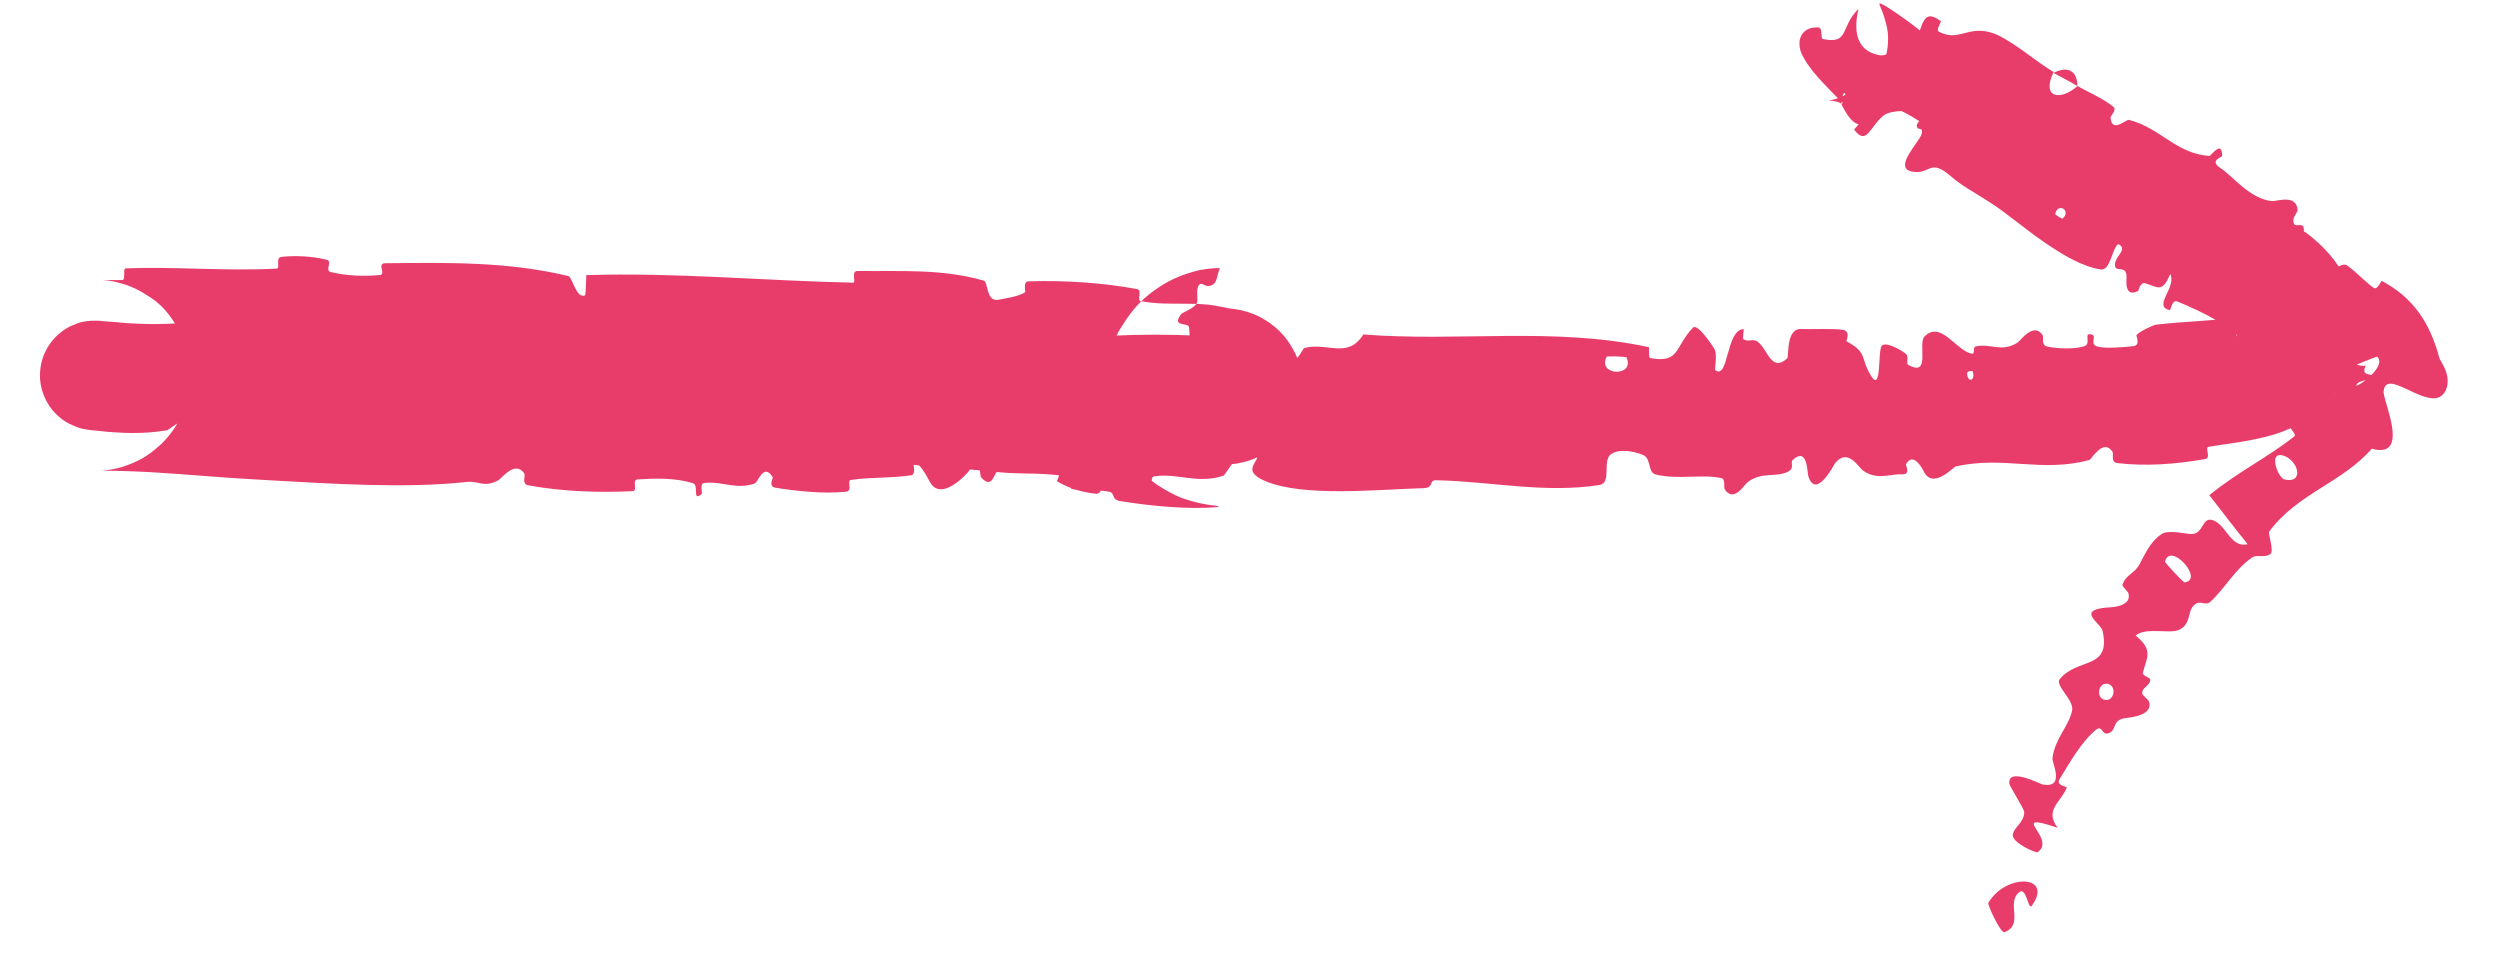 <?xml version="1.0" encoding="UTF-8"?> <svg xmlns="http://www.w3.org/2000/svg" width="41" height="16" viewBox="0 0 41 16" fill="none"><path d="M19.971 8.316C19.486 8.359 18.863 8.298 18.368 8.217C18.218 8.192 18.295 8.086 18.19 8.064C17.979 8.021 17.777 8.071 17.583 8.02C17.516 8.003 17.601 7.836 17.531 7.821C17.134 7.743 16.775 7.783 16.375 7.744C14.425 7.551 12.514 7.473 10.543 7.38C9.894 7.349 9.099 7.19 8.434 7.251C8.355 7.259 8.401 7.406 8.385 7.418C8.147 7.602 8.228 7.305 8.075 7.265C7.475 7.103 6.791 7.084 6.215 7.135C5.961 7.158 6.212 7.453 5.96 7.286C5.943 7.275 6.008 7.119 5.939 7.102C5.783 7.063 5.494 7.088 5.38 7.075C5.146 7.048 5.103 7.049 4.884 7.045C4.594 7.038 4.23 6.957 3.912 6.989C3.845 6.996 3.932 7.158 3.825 7.184C3.728 7.21 3.424 7.193 3.327 7.154C3.229 7.115 3.272 6.99 3.255 6.961C3.119 6.715 2.789 7.049 2.736 7.057C2.526 7.09 2.379 7.102 2.161 7.101C2.063 7.101 1.99 7.097 1.898 7.091C1.779 7.085 1.706 7.077 1.615 7.066C1.571 7.063 1.544 7.06 1.498 7.055C1.485 7.053 1.471 7.052 1.444 7.048C1.43 7.046 1.413 7.043 1.382 7.037C1.337 7.022 1.35 7.049 1.135 6.949C1.079 6.918 1.002 6.878 0.892 6.762C0.788 6.655 0.632 6.399 0.658 6.09C0.681 5.782 0.845 5.587 0.941 5.498C1.045 5.404 1.114 5.371 1.165 5.345C1.356 5.263 1.374 5.279 1.414 5.268C1.475 5.26 1.488 5.261 1.507 5.26C1.648 5.257 1.637 5.264 1.687 5.267C1.756 5.275 1.921 5.282 1.969 5.29C2.105 5.304 2.37 5.315 2.512 5.315C3.034 5.312 3.552 5.255 4.125 5.256C4.155 5.256 4.186 5.256 4.216 5.257C4.86 5.268 5.387 5.356 5.999 5.342C6.063 5.34 5.989 5.152 6.066 5.15C6.918 5.13 7.733 5.153 8.58 5.285C8.663 5.298 8.555 5.463 8.638 5.486C9.148 5.625 9.964 5.958 10.268 5.239C10.62 5.27 11.03 5.302 11.349 5.451C11.549 5.546 11.354 5.725 11.598 5.65C11.653 5.633 11.584 5.475 11.666 5.462C12.021 5.407 12.398 5.462 12.749 5.384C12.819 5.368 12.801 5.226 12.822 5.201C12.986 4.996 13.27 5.341 13.329 5.366C13.789 5.556 14.13 5.487 14.561 5.496C14.661 5.499 14.545 5.307 14.641 5.302C15.143 5.281 15.658 5.302 16.148 5.39C16.256 5.41 16.155 5.572 16.207 5.589C16.435 5.666 16.488 5.361 16.708 5.428C16.754 5.442 16.727 5.581 16.736 5.596C16.866 5.836 16.983 5.498 17.017 5.49C17.45 5.39 17.725 5.745 18.137 5.696C18.187 5.69 18.075 5.514 18.215 5.507C19.148 5.46 20.133 5.505 21.057 5.638C21.198 5.658 21.098 5.791 21.107 5.807C21.254 6.06 21.347 5.719 21.394 5.706C21.775 5.61 22.102 5.893 22.359 5.485C23.919 5.609 25.475 5.357 27.038 5.693C27.058 5.697 27.025 5.865 27.066 5.872C27.084 5.876 27.101 5.878 27.118 5.881C27.548 5.939 27.468 5.687 27.763 5.375C27.841 5.293 28.083 5.673 28.104 5.701C28.181 5.803 28.108 6.054 28.133 6.074C28.352 6.227 28.305 5.404 28.596 5.398C28.605 5.399 28.57 5.551 28.595 5.566C28.672 5.612 28.745 5.55 28.819 5.6C28.992 5.717 29.044 6.117 29.31 5.878C29.343 5.847 29.283 5.38 29.544 5.396C29.652 5.403 30.086 5.384 30.227 5.41C30.358 5.437 30.273 5.59 30.283 5.597C30.635 5.786 30.505 5.872 30.685 6.163C30.862 6.451 30.794 5.752 30.86 5.672C30.926 5.592 31.193 5.748 31.255 5.803C31.319 5.859 31.245 5.957 31.301 5.987C31.67 6.187 31.448 5.634 31.562 5.519C31.832 5.247 32.085 5.758 32.335 5.799C32.404 5.81 32.341 5.694 32.405 5.681C32.661 5.628 32.811 5.784 33.082 5.623C33.13 5.597 33.346 5.273 33.499 5.495C33.521 5.527 33.47 5.66 33.573 5.683C33.733 5.719 34.025 5.731 34.182 5.678C34.31 5.638 34.15 5.434 34.314 5.49C34.387 5.515 34.264 5.648 34.4 5.684C34.528 5.722 34.869 5.691 34.989 5.677C35.109 5.662 35.029 5.506 35.038 5.495C35.096 5.427 35.333 5.327 35.349 5.326C35.829 5.267 36.382 5.264 36.694 5.191C36.72 5.193 36.726 5.158 36.664 5.271C36.598 5.426 36.703 5.542 36.69 5.513C36.685 5.486 36.59 5.406 36.5 5.346C36.315 5.222 36.092 5.11 35.862 5.01C35.809 4.986 35.756 4.964 35.702 4.943C35.624 4.912 35.597 5.089 35.585 5.086C35.296 5.022 35.702 4.717 35.592 4.492C35.462 4.814 35.383 4.705 35.187 4.647C35.093 4.62 35.078 4.763 35.065 4.772C34.842 4.887 34.873 4.607 34.875 4.547C34.882 4.327 34.681 4.487 34.685 4.34C34.688 4.193 34.91 4.089 34.738 4.002C34.633 4.087 34.609 4.441 34.455 4.419C33.869 4.338 33.08 3.614 32.707 3.366C32.335 3.122 32.198 3.066 31.998 2.894C31.637 2.58 31.663 2.876 31.352 2.813C31.044 2.749 31.482 2.325 31.515 2.196C31.548 2.066 31.44 2.152 31.436 2.067C31.432 1.981 31.569 1.966 31.486 1.881C31.398 1.794 31.006 1.804 30.896 1.89C30.664 2.072 30.617 2.4 30.41 2.129C30.399 2.113 30.537 2.02 30.489 1.967C30.292 1.754 30.084 1.56 29.879 1.339C29.782 1.231 29.678 1.116 29.593 0.97C29.558 0.897 29.494 0.819 29.515 0.654C29.567 0.454 29.736 0.45 29.811 0.449C29.814 0.449 29.817 0.449 29.82 0.449C29.9 0.454 29.852 0.634 29.895 0.64C30.338 0.729 30.17 0.449 30.48 0.145C30.378 0.57 30.488 0.836 30.805 0.902C31.002 0.946 31.007 0.755 31.174 0.659C31.225 0.631 31.332 0.794 31.383 0.717C31.55 0.465 31.505 0.109 31.829 0.346C31.843 0.357 31.744 0.492 31.795 0.518C32.118 0.692 32.262 0.422 32.647 0.532C32.951 0.619 33.38 1.007 33.679 1.181C33.469 1.618 33.804 1.653 34.07 1.411C34.265 1.521 34.49 1.613 34.661 1.753C34.72 1.801 34.612 1.904 34.613 1.922C34.63 2.198 34.866 1.955 34.915 1.966C35.435 2.1 35.686 2.521 36.236 2.558C36.255 2.559 36.449 2.281 36.442 2.561C36.44 2.58 36.222 2.631 36.418 2.758C36.616 2.886 36.899 3.263 37.258 3.298C37.342 3.305 37.658 3.178 37.681 3.442C37.684 3.478 37.613 3.548 37.611 3.61C37.606 3.809 37.83 3.547 37.775 3.854C37.723 4.162 37.806 4.47 38.187 4.478C38.199 4.479 38.406 4.29 38.492 4.352C38.537 4.384 38.584 4.423 38.631 4.465C38.733 4.554 38.833 4.654 38.926 4.72C38.991 4.766 39.049 4.601 39.062 4.607C39.557 4.872 39.84 5.261 40.001 5.856C40.011 5.909 40.095 6.003 40.128 6.14C40.164 6.274 40.135 6.444 40.006 6.513C39.715 6.643 39.133 6.048 39.092 6.412C39.069 6.54 39.429 7.275 39.106 7.372C39.055 7.387 38.987 7.385 38.899 7.358C38.407 7.919 37.674 8.095 37.214 8.719C37.193 8.747 37.298 9.038 37.236 9.085C37.144 9.154 37.008 9.092 36.939 9.14C36.649 9.338 36.498 9.641 36.253 9.866C36.16 9.952 36.09 9.822 35.979 9.928C35.976 9.931 35.973 9.934 35.971 9.936C35.872 10.045 35.934 10.236 35.737 10.329C35.586 10.401 35.192 10.281 35.024 10.422C35.312 10.661 35.215 10.768 35.143 11.029C35.129 11.08 35.265 11.116 35.264 11.143C35.263 11.257 35.125 11.263 35.133 11.376C35.135 11.404 35.238 11.479 35.245 11.506C35.313 11.733 34.942 11.766 34.876 11.774C34.629 11.801 34.725 11.957 34.594 12.019C34.464 12.081 34.487 11.875 34.37 11.972C34.126 12.175 33.938 12.518 33.776 12.779C33.712 12.884 33.901 12.899 33.895 12.916C33.804 13.154 33.52 13.285 33.746 13.575C32.896 13.294 33.744 13.749 33.417 13.976C33.391 13.994 33.01 13.825 33.01 13.7C33.01 13.574 33.204 13.492 33.197 13.312C33.195 13.27 32.961 12.896 32.955 12.859C32.909 12.571 33.461 12.858 33.496 12.865C33.879 12.937 33.648 12.507 33.66 12.433C33.706 12.101 33.92 11.926 33.982 11.657C34.023 11.482 33.694 11.243 33.781 11.136C34.074 10.78 34.62 10.989 34.484 10.353C34.458 10.216 34.048 10.016 34.534 9.965C34.565 9.96 34.968 9.971 34.907 9.731C34.899 9.701 34.8 9.617 34.808 9.592C34.861 9.422 35.011 9.408 35.095 9.243C35.109 9.216 35.123 9.188 35.138 9.159C35.213 9.012 35.307 8.85 35.455 8.756C35.562 8.687 35.841 8.754 35.923 8.758C36.156 8.772 36.097 8.45 36.309 8.538C36.52 8.629 36.585 8.989 36.862 8.925C36.65 8.664 36.441 8.388 36.233 8.121C36.686 7.749 37.2 7.496 37.625 7.158C37.677 7.116 37.514 7.013 37.567 6.964C37.791 6.759 38.074 6.708 38.269 6.486C38.289 6.463 38.307 6.438 38.324 6.411C38.436 6.236 38.474 6.003 38.508 5.905C38.671 6.013 38.763 6.002 38.788 5.997C38.817 5.986 38.768 6.02 38.777 6.094C38.785 6.143 38.889 6.142 38.923 6.16C39.052 6.19 38.718 6.238 38.673 6.278C38.497 6.462 39.174 6.036 38.988 5.851C38.976 5.838 38.574 6.015 38.543 6.023C38.329 6.055 38.623 5.903 38.571 5.817C38.471 5.661 38.417 5.496 38.152 5.46C38.117 5.456 38.041 5.478 37.965 5.481C37.872 5.483 37.778 5.455 37.767 5.319C37.765 5.286 37.847 5.178 37.839 5.163C37.666 4.894 37.432 5.251 37.214 5.283C37 5.319 36.938 4.934 36.939 4.835C36.938 4.576 37.078 4.81 37.094 4.796C37.302 4.624 37.123 4.564 37.01 4.469C37.212 4.102 37.027 4.018 36.895 4.374C36.881 4.413 36.996 4.437 37.01 4.469C36.69 4.752 36.477 4.684 36.466 4.23C36.46 4.018 36.663 3.894 36.323 3.782C36.17 3.732 36.077 4.01 35.918 4.008C35.557 4.004 35.335 3.568 35.031 3.448C34.92 3.405 34.944 3.598 34.866 3.573C34.661 3.509 34.552 3.316 34.336 3.269C34.316 3.265 34.28 3.433 34.221 3.404C33.772 3.189 33.435 2.9 32.971 2.68C32.746 2.573 32.308 2.479 32.086 2.37C31.701 2.179 31.282 1.779 30.933 1.75C30.707 1.731 30.721 1.906 30.612 1.997C30.41 2.174 30.229 1.763 30.196 1.703C30.191 1.7 30.346 1.674 30.271 1.583C30.235 1.403 30.196 1.702 30.196 1.703C30.182 1.673 30.032 1.643 29.977 1.652C30.02 1.645 30.074 1.637 30.168 1.601C30.272 1.56 30.379 1.493 30.465 1.415C30.786 1.048 30.76 1.336 30.892 1.066C31.039 0.596 30.922 0.371 30.894 0.257C30.86 0.157 30.834 0.111 30.829 0.09C30.812 0.043 30.835 0.055 30.863 0.067C30.924 0.097 31.017 0.158 31.115 0.225C31.312 0.359 31.529 0.525 31.74 0.713C31.746 0.721 31.636 0.857 31.652 0.874C31.882 1.123 32.183 1.062 32.482 1.099C32.784 1.138 32.947 1.286 32.937 1.629C33.138 1.705 33.333 1.973 33.447 2.131C33.561 2.289 33.75 2.004 33.767 2.006C34.292 2.056 34.441 2.361 34.87 2.626C35.072 2.751 35.518 2.93 35.764 3.014C35.96 3.081 36.032 3.208 36.225 3.247C36.251 3.253 36.295 3.106 36.305 3.104C36.574 3.037 36.318 3.322 36.327 3.401C36.349 3.587 36.37 3.719 36.463 3.794C36.514 3.834 36.582 3.856 36.69 3.866C36.759 3.871 37.172 3.481 37.324 3.527C37.523 3.591 37.346 3.707 37.59 3.802C37.616 3.815 37.654 3.693 37.834 3.827C37.885 3.866 37.945 3.914 38.018 3.981C38.088 4.046 38.169 4.123 38.279 4.264C38.372 4.389 38.533 4.612 38.621 4.979C38.731 5.352 38.627 5.967 38.432 6.26C38.002 6.905 37.749 6.912 37.581 7.017C37.385 7.104 37.298 7.125 37.171 7.16C36.756 7.262 36.498 7.279 36.222 7.327C36.151 7.338 36.27 7.51 36.164 7.529C35.668 7.616 35.173 7.649 34.719 7.594C34.612 7.579 34.669 7.444 34.644 7.407C34.49 7.182 34.3 7.536 34.266 7.544C33.477 7.756 32.867 7.472 32.075 7.649C32.035 7.659 31.697 8.038 31.548 7.728C31.537 7.708 31.382 7.391 31.257 7.615C31.249 7.629 31.348 7.791 31.185 7.779C31.015 7.768 30.77 7.886 30.545 7.71C30.474 7.655 30.299 7.339 30.092 7.6C30.08 7.618 29.782 8.204 29.656 7.808C29.636 7.743 29.647 7.32 29.401 7.543C29.353 7.586 29.443 7.678 29.317 7.739C29.118 7.835 28.881 7.727 28.646 7.92C28.606 7.954 28.436 8.244 28.287 8.029C28.264 7.996 28.304 7.854 28.227 7.84C27.885 7.771 27.522 7.872 27.151 7.781C27.151 7.781 27.151 7.781 27.151 7.781C27.021 7.749 27.083 7.52 26.948 7.462C26.812 7.403 26.546 7.349 26.413 7.455C26.279 7.561 26.433 7.922 26.232 7.954C25.325 8.095 24.461 7.895 23.553 7.876C23.422 7.873 23.531 8.001 23.341 8.006C22.612 8.025 21.372 8.159 20.744 7.887C20.241 7.669 20.869 7.497 20.488 7.409C20.309 7.367 20.104 7.79 20.06 7.804C19.628 7.941 19.319 7.754 18.929 7.812C18.847 7.824 18.928 7.995 18.858 8.004C18.62 8.033 18.377 7.957 18.148 7.97C18.047 7.977 18.066 8.108 17.973 8.097C17.753 8.074 17.551 8.019 17.338 7.895C17.318 7.884 17.451 7.722 17.288 7.715C17.018 7.705 16.692 7.582 16.384 7.705C16.293 7.741 16.287 8.04 16.093 7.832C16.052 7.789 16.108 7.431 15.878 7.739C15.839 7.79 15.454 8.204 15.268 7.933C15.219 7.862 15.096 7.567 14.987 7.612C14.972 7.619 15.03 7.78 14.94 7.795C14.619 7.844 14.287 7.823 13.96 7.87C13.873 7.883 14.001 8.05 13.871 8.064C13.512 8.102 13.064 8.055 12.72 7.999C12.592 7.978 12.682 7.842 12.673 7.827C12.525 7.582 12.431 7.909 12.38 7.928C12.075 8.039 11.828 7.883 11.548 7.921C11.47 7.931 11.524 8.088 11.508 8.102C11.345 8.237 11.468 7.957 11.366 7.925C11.069 7.834 10.76 7.844 10.46 7.862C10.35 7.869 10.472 8.051 10.373 8.055C9.813 8.082 9.212 8.061 8.658 7.958C8.554 7.938 8.62 7.798 8.599 7.766C8.451 7.542 8.226 7.846 8.174 7.875C7.932 8.006 7.858 7.882 7.652 7.904C6.659 8.015 5.409 7.931 4.484 7.88C4.363 7.874 4.244 7.867 4.125 7.859C3.522 7.825 3.108 7.782 2.602 7.752C2.493 7.745 2.383 7.738 2.24 7.733C2.105 7.728 2.015 7.723 1.894 7.721C1.816 7.72 1.754 7.72 1.71 7.72C1.687 7.72 1.676 7.719 1.648 7.72C1.65 7.72 1.654 7.72 1.696 7.717C1.72 7.714 1.744 7.714 1.839 7.697C1.893 7.685 1.951 7.683 2.142 7.609C2.242 7.562 2.384 7.523 2.649 7.278C2.777 7.151 2.947 6.95 3.051 6.621C3.16 6.297 3.136 5.869 3.012 5.576C2.743 4.979 2.452 4.877 2.316 4.783C2.167 4.702 2.087 4.679 2.025 4.658C1.932 4.629 1.888 4.622 1.851 4.614C1.78 4.601 1.753 4.599 1.73 4.596C1.688 4.591 1.677 4.591 1.669 4.591C1.725 4.593 1.871 4.594 2.005 4.593C2.069 4.592 2.007 4.405 2.063 4.401C2.875 4.369 3.696 4.45 4.537 4.405C4.603 4.401 4.51 4.224 4.616 4.213C4.832 4.188 5.119 4.2 5.355 4.259C5.464 4.287 5.318 4.437 5.426 4.462C5.676 4.521 5.953 4.537 6.227 4.511C6.343 4.499 6.169 4.317 6.321 4.317C7.311 4.308 8.315 4.285 9.32 4.527C9.39 4.544 9.448 4.911 9.598 4.842C9.61 4.74 9.61 4.621 9.616 4.512C11.077 4.466 12.524 4.604 13.989 4.636C14.05 4.637 13.947 4.442 14.065 4.444C14.765 4.453 15.446 4.404 16.136 4.603C16.207 4.623 16.169 4.964 16.382 4.914C16.421 4.905 16.735 4.862 16.813 4.789C16.824 4.778 16.77 4.618 16.868 4.614C17.453 4.595 18.083 4.637 18.644 4.74C18.746 4.757 18.636 4.926 18.708 4.939C18.97 4.987 19.173 4.979 19.451 4.981C19.572 4.982 19.68 4.984 19.821 4.997C19.888 5.004 19.918 5.012 19.995 5.025C20.042 5.032 20.076 5.039 20.112 5.048C20.121 5.05 20.131 5.052 20.145 5.055C20.155 5.057 20.149 5.057 20.179 5.061C20.198 5.063 20.216 5.064 20.279 5.074C20.315 5.081 20.352 5.083 20.478 5.122C20.545 5.148 20.632 5.164 20.836 5.305C20.936 5.382 21.086 5.497 21.224 5.762C21.368 6.016 21.411 6.473 21.283 6.782C21.003 7.401 20.729 7.423 20.623 7.499C20.5 7.554 20.442 7.567 20.395 7.579C20.307 7.601 20.274 7.603 20.246 7.607C20.193 7.613 20.176 7.613 20.159 7.614C20.128 7.615 20.115 7.614 20.101 7.613C20.077 7.612 20.038 7.61 20.043 7.607C19.925 7.557 19.837 7.458 19.799 7.335C19.761 7.213 19.763 7.067 19.69 6.923C19.675 6.882 19.486 6.876 19.471 6.708C19.443 6.285 19.541 5.822 19.501 5.372C19.5 5.275 19.195 5.379 19.376 5.145C19.392 5.129 19.591 5.051 19.628 4.971C19.657 4.916 19.605 4.746 19.663 4.675C19.721 4.605 19.767 4.748 19.898 4.664C19.95 4.622 19.957 4.553 19.975 4.49C19.986 4.459 19.985 4.43 20.009 4.407C20.009 4.404 20.008 4.401 19.993 4.399C19.967 4.399 19.989 4.389 19.8 4.41C19.734 4.423 19.689 4.411 19.393 4.513C19.314 4.544 19.212 4.583 19.053 4.68C18.9 4.783 18.656 4.927 18.394 5.358C18.115 5.766 18.036 6.631 18.297 7.132C18.536 7.643 18.814 7.83 18.979 7.952C19.321 8.173 19.441 8.182 19.542 8.218C19.636 8.245 19.688 8.255 19.73 8.263C19.81 8.278 19.844 8.282 19.872 8.286C19.98 8.298 19.945 8.296 19.964 8.299C19.996 8.309 19.989 8.313 19.971 8.316ZM33.967 2.836C34.033 3.059 34.342 2.546 34.118 2.586C34.107 2.589 33.964 2.825 33.967 2.836ZM37.465 7.863C37.802 7.938 37.688 7.538 37.441 7.47C37.192 7.403 37.362 7.841 37.465 7.863ZM35.827 9.551C36.158 9.509 35.592 8.876 35.506 9.209C35.501 9.228 35.807 9.554 35.827 9.551ZM19.76 5.835C19.766 5.843 19.899 5.853 19.898 5.845C19.971 5.656 19.709 5.637 19.76 5.835ZM34.549 11.48C34.688 11.478 34.713 11.212 34.539 11.213C34.397 11.214 34.373 11.483 34.549 11.48ZM32.353 6.091C32.35 6.082 32.256 6.077 32.26 6.128C32.273 6.29 32.401 6.239 32.353 6.091ZM32.609 14.805C32.903 14.316 33.681 14.352 33.324 14.852C33.259 14.943 33.238 14.537 33.117 14.631C32.892 14.807 33.203 15.162 32.872 15.288C32.811 15.31 32.59 14.834 32.609 14.804C32.609 14.804 32.609 14.805 32.609 14.805ZM33.704 3.511C33.703 3.52 33.817 3.591 33.824 3.586C33.979 3.454 33.749 3.311 33.704 3.511ZM26.676 5.863C26.667 5.847 26.357 5.836 26.348 5.852C26.191 6.165 26.818 6.187 26.676 5.863ZM33.678 1.195C33.894 1.085 34.068 1.143 34.069 1.411C33.942 1.334 33.808 1.268 33.678 1.195Z" fill="#E83C6B"></path></svg> 